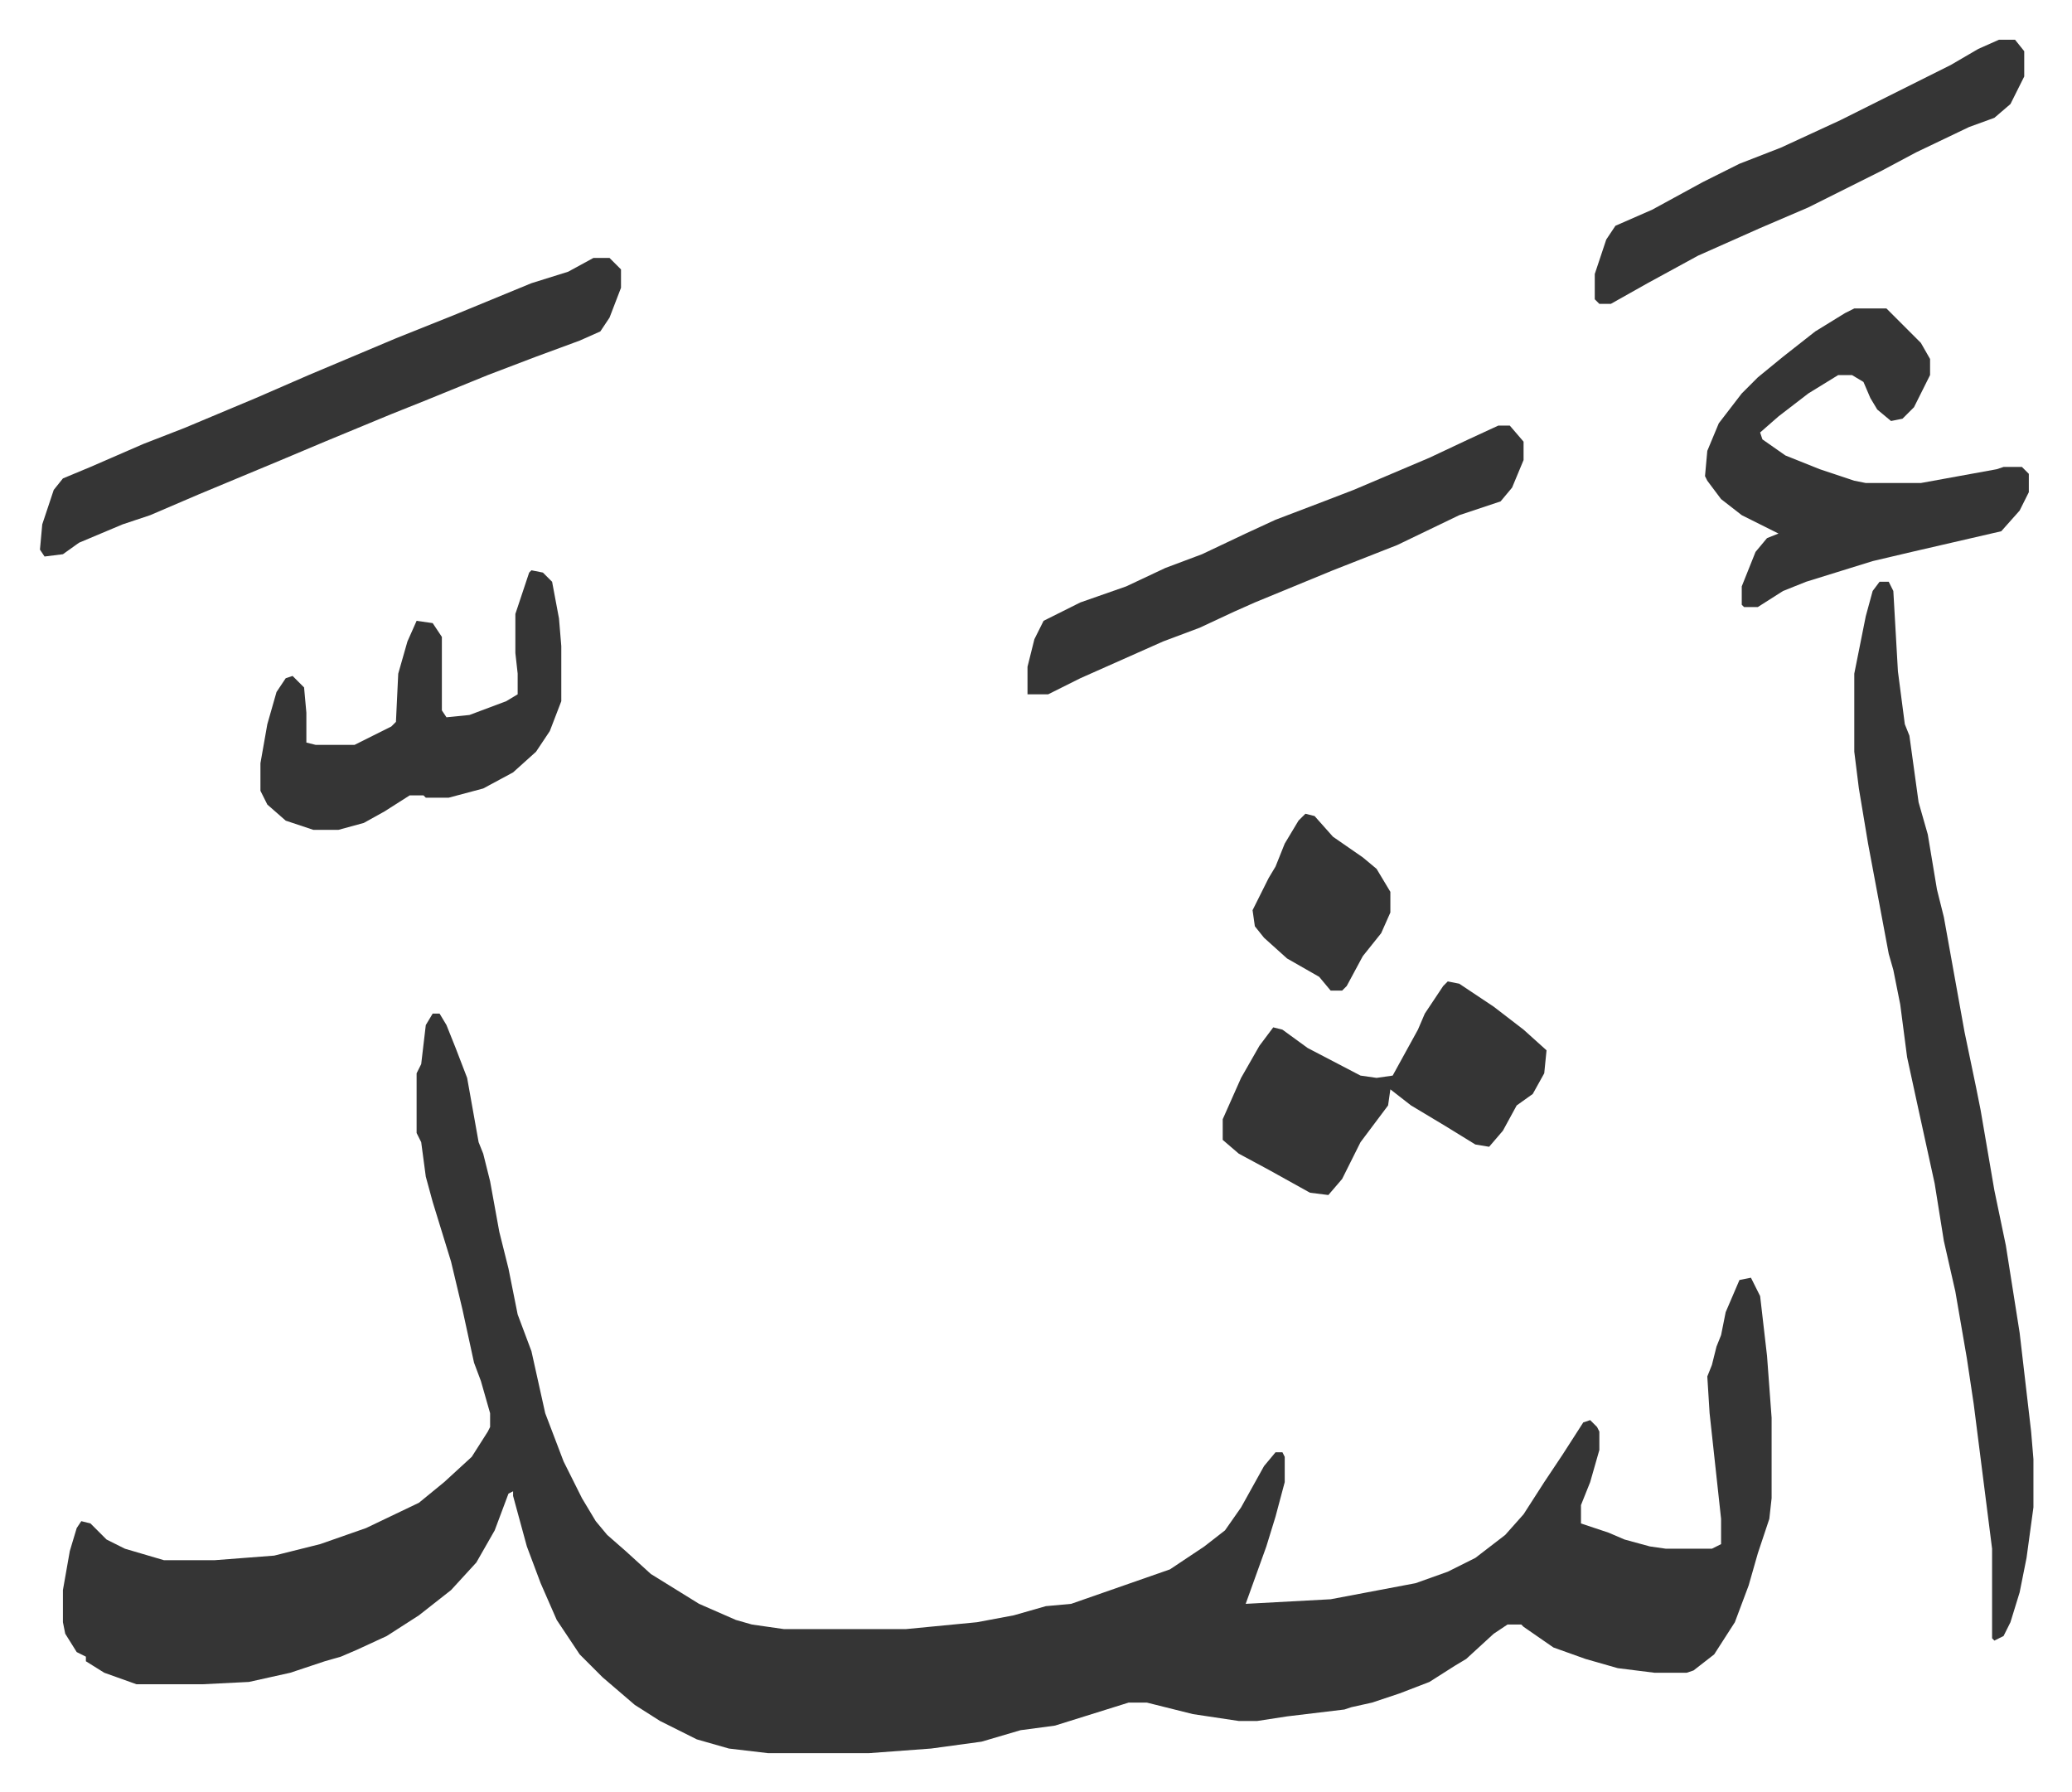 <svg xmlns="http://www.w3.org/2000/svg" viewBox="-17.4 255.7 902.2 780.2">
    <path fill="#353535" id="rule_normal" d="M171 697h3l3 5 4 10 5 13 5 28 2 5 3 12 4 22 4 16 4 20 6 16 6 27 8 21 8 16 6 10 5 6 8 7 11 10 21 13 16 7 7 2 14 2h53l31-3 16-3 14-4 11-1 43-15 15-10 9-7 7-10 10-18 5-6h3l1 2v11l-4 15-4 13-9 25 37-2 37-7 14-5 12-6 13-10 8-9 9-14 8-12 9-14 3-1 3 3 1 2v8l-4 14-4 10v8l12 4 7 3 11 3 7 1h20l4-2v-11l-5-46-1-16 2-5 2-8 2-5 2-10 6-14 5-1 4 8 3 26 2 27v35l-1 9-5 15-4 14-6 16-9 14-9 7-3 1h-14l-16-2-14-4-14-5-13-9-1-1h-6l-6 4-12 11-5 3-11 7-13 5-12 4-9 2-3 1-25 3-13 2h-8l-20-3-20-5h-8l-16 5-16 5-15 2-17 5-22 3-27 2h-44l-17-2-14-4-16-8-11-7-14-12-10-10-10-15-7-16-6-16-6-22v-2l-2 1-6 16-8 14-11 12-14 11-14 9-13 6-7 3-7 2-15 5-18 4-20 1H42l-14-5-8-5v-2l-4-2-5-8-1-5v-14l3-17 3-10 2-3 4 1 7 7 8 4 17 5h22l26-2 20-5 20-7 23-11 11-9 12-11 7-11 1-2v-6l-4-14-3-8-5-23-5-21-8-26-3-11-2-15-2-4v-26l2-4 2-17zm630-188h4l2 4 2 35 3 23 2 5 4 29 4 14 4 24 3 12 9 50 5 24 2 10 6 35 5 24 6 38 5 43 1 12v21l-3 22-3 15-4 13-3 6-4 2-1-1v-39l-8-63-3-20-5-29-5-22-4-25-7-32-5-23-3-23-3-15-2-7-3-16-6-32-4-24-2-16v-34l5-25 3-11zM241 368h7l5 5v8l-5 13-4 6-9 4-19 7-21 8-27 11-15 6-29 12-19 8-36 15-21 9-12 4-19 8-7 5-8 1-2-3 1-11 5-15 4-5 12-5 23-10 18-7 31-13 23-10 38-16 25-10 34-14 16-5zm549 22h14l15 15 4 7v7l-7 14-5 5-5 1-6-5-3-5-3-7-5-3h-6l-13 8-13 10-8 7 1 3 10 7 15 6 15 5 5 1h24l33-6 3-1h8l3 3v8l-4 8-8 9-39 9-17 4-29 9-10 4-11 7h-6l-1-1v-8l6-15 5-6 5-2-16-8-9-7-6-8-1-2 1-11 5-12 10-13 7-7 11-9 14-11 13-8zm-155 51h5l6 7v8l-5 12-5 6-9 3-9 3-27 13-28 11-34 14-9 4-15 7-16 6-36 16-14 7h-9v-12l3-12 4-8 16-8 20-7 17-8 16-6 19-9 13-6 21-8 13-5 33-14 17-8zm-421 63 5 1 4 4 3 16 1 12v24l-5 13-6 9-10 9-13 7-15 4h-10l-1-1h-6l-11 7-9 5-11 3h-11l-12-4-8-7-3-6v-12l3-17 4-14 4-6 3-1 5 5 1 11v13l4 1h17l16-8 2-2 1-21 4-14 4-9 7 1 4 6v32l2 3 10-1 16-6 5-3v-9l-1-9v-17l6-18z"/>
    <path fill="#353535" id="rule_normal" d="m613 683 5 1 15 10 13 10 10 9-1 10-5 9-7 5-6 11-6 7-6-1-13-8-15-9-9-7-1 7-12 16-8 16-6 7-8-1-18-10-13-7-7-6v-9l8-18 8-14 6-8 4 1 11 8 23 12 7 1 7-1 11-20 3-7 8-12zm240-410h7l4 5v11l-6 12-7 6-11 4-23 11-15 8-16 8-16 8-21 9-27 12-22 12-16 9h-5l-2-2v-11l5-15 4-6 16-7 22-12 16-8 18-7 26-12 48-24 12-7zM551 610l4 1 8 9 13 9 6 5 6 10v9l-4 9-8 10-7 13-2 2h-5l-5-6-14-8-10-9-4-5-1-7 7-14 3-5 4-10 6-10z"/>
</svg>
